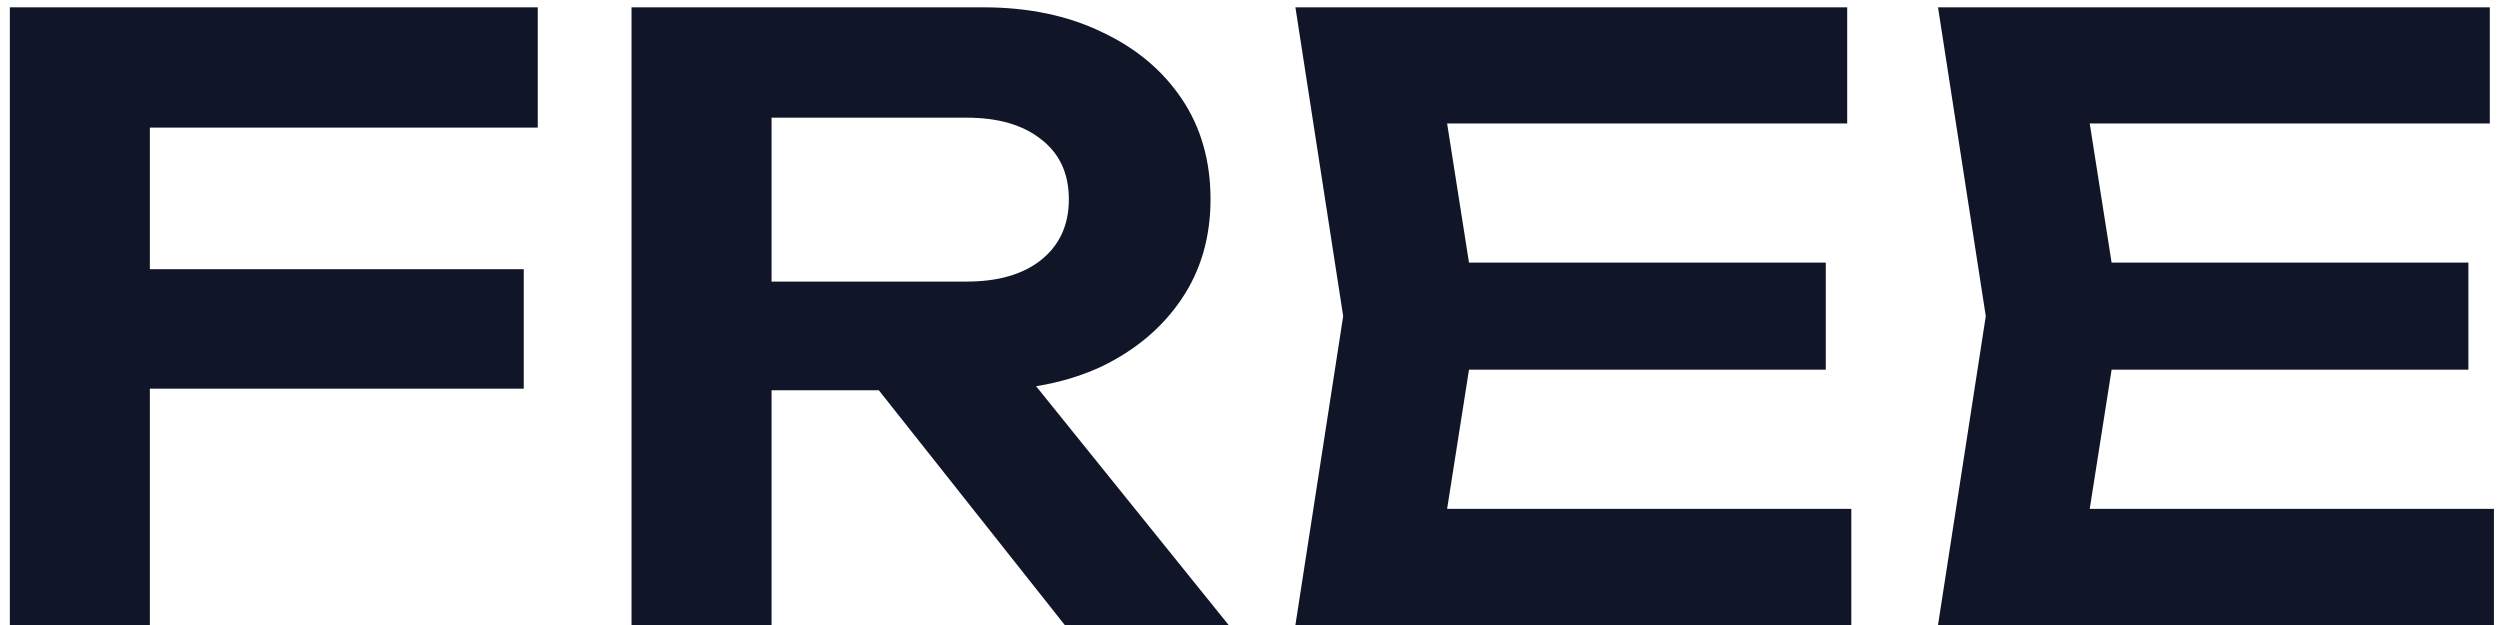 <?xml version="1.0" encoding="UTF-8"?> <svg xmlns="http://www.w3.org/2000/svg" width="140" height="35" viewBox="0 0 140 35" fill="none"><path d="M4.333 15.076H29.33V21.764H4.333V15.076ZM30.114 0.41V7.144H4.425L8.392 3.131V35H0.551V0.41H30.114ZM40.809 15.768H54.137C55.89 15.768 57.273 15.368 58.288 14.569C59.333 13.739 59.856 12.601 59.856 11.156C59.856 9.711 59.333 8.589 58.288 7.789C57.273 6.99 55.89 6.59 54.137 6.59H39.656L43.207 2.578V35H35.366V0.41H55.06C57.581 0.41 59.795 0.871 61.701 1.794C63.607 2.685 65.098 3.931 66.174 5.529C67.251 7.128 67.789 9.004 67.789 11.156C67.789 13.277 67.251 15.138 66.174 16.736C65.098 18.335 63.607 19.596 61.701 20.518C59.795 21.41 57.581 21.856 55.06 21.856H40.809V15.768ZM46.804 18.812H55.751L68.803 35H59.626L46.804 18.812ZM102.244 14.707V20.703H77.478V14.707H102.244ZM82.735 17.705L80.429 32.371L77.016 28.497H103.674V35H72.543L75.218 17.705L72.543 0.41H103.443V6.913H77.016L80.429 3.039L82.735 17.705ZM138.23 14.707V20.703H113.464V14.707H138.23ZM118.721 17.705L116.415 32.371L113.002 28.497H139.66V35H108.529L111.204 17.705L108.529 0.41H139.429V6.913H113.002L116.415 3.039L118.721 17.705Z" fill="#101527"></path></svg> 